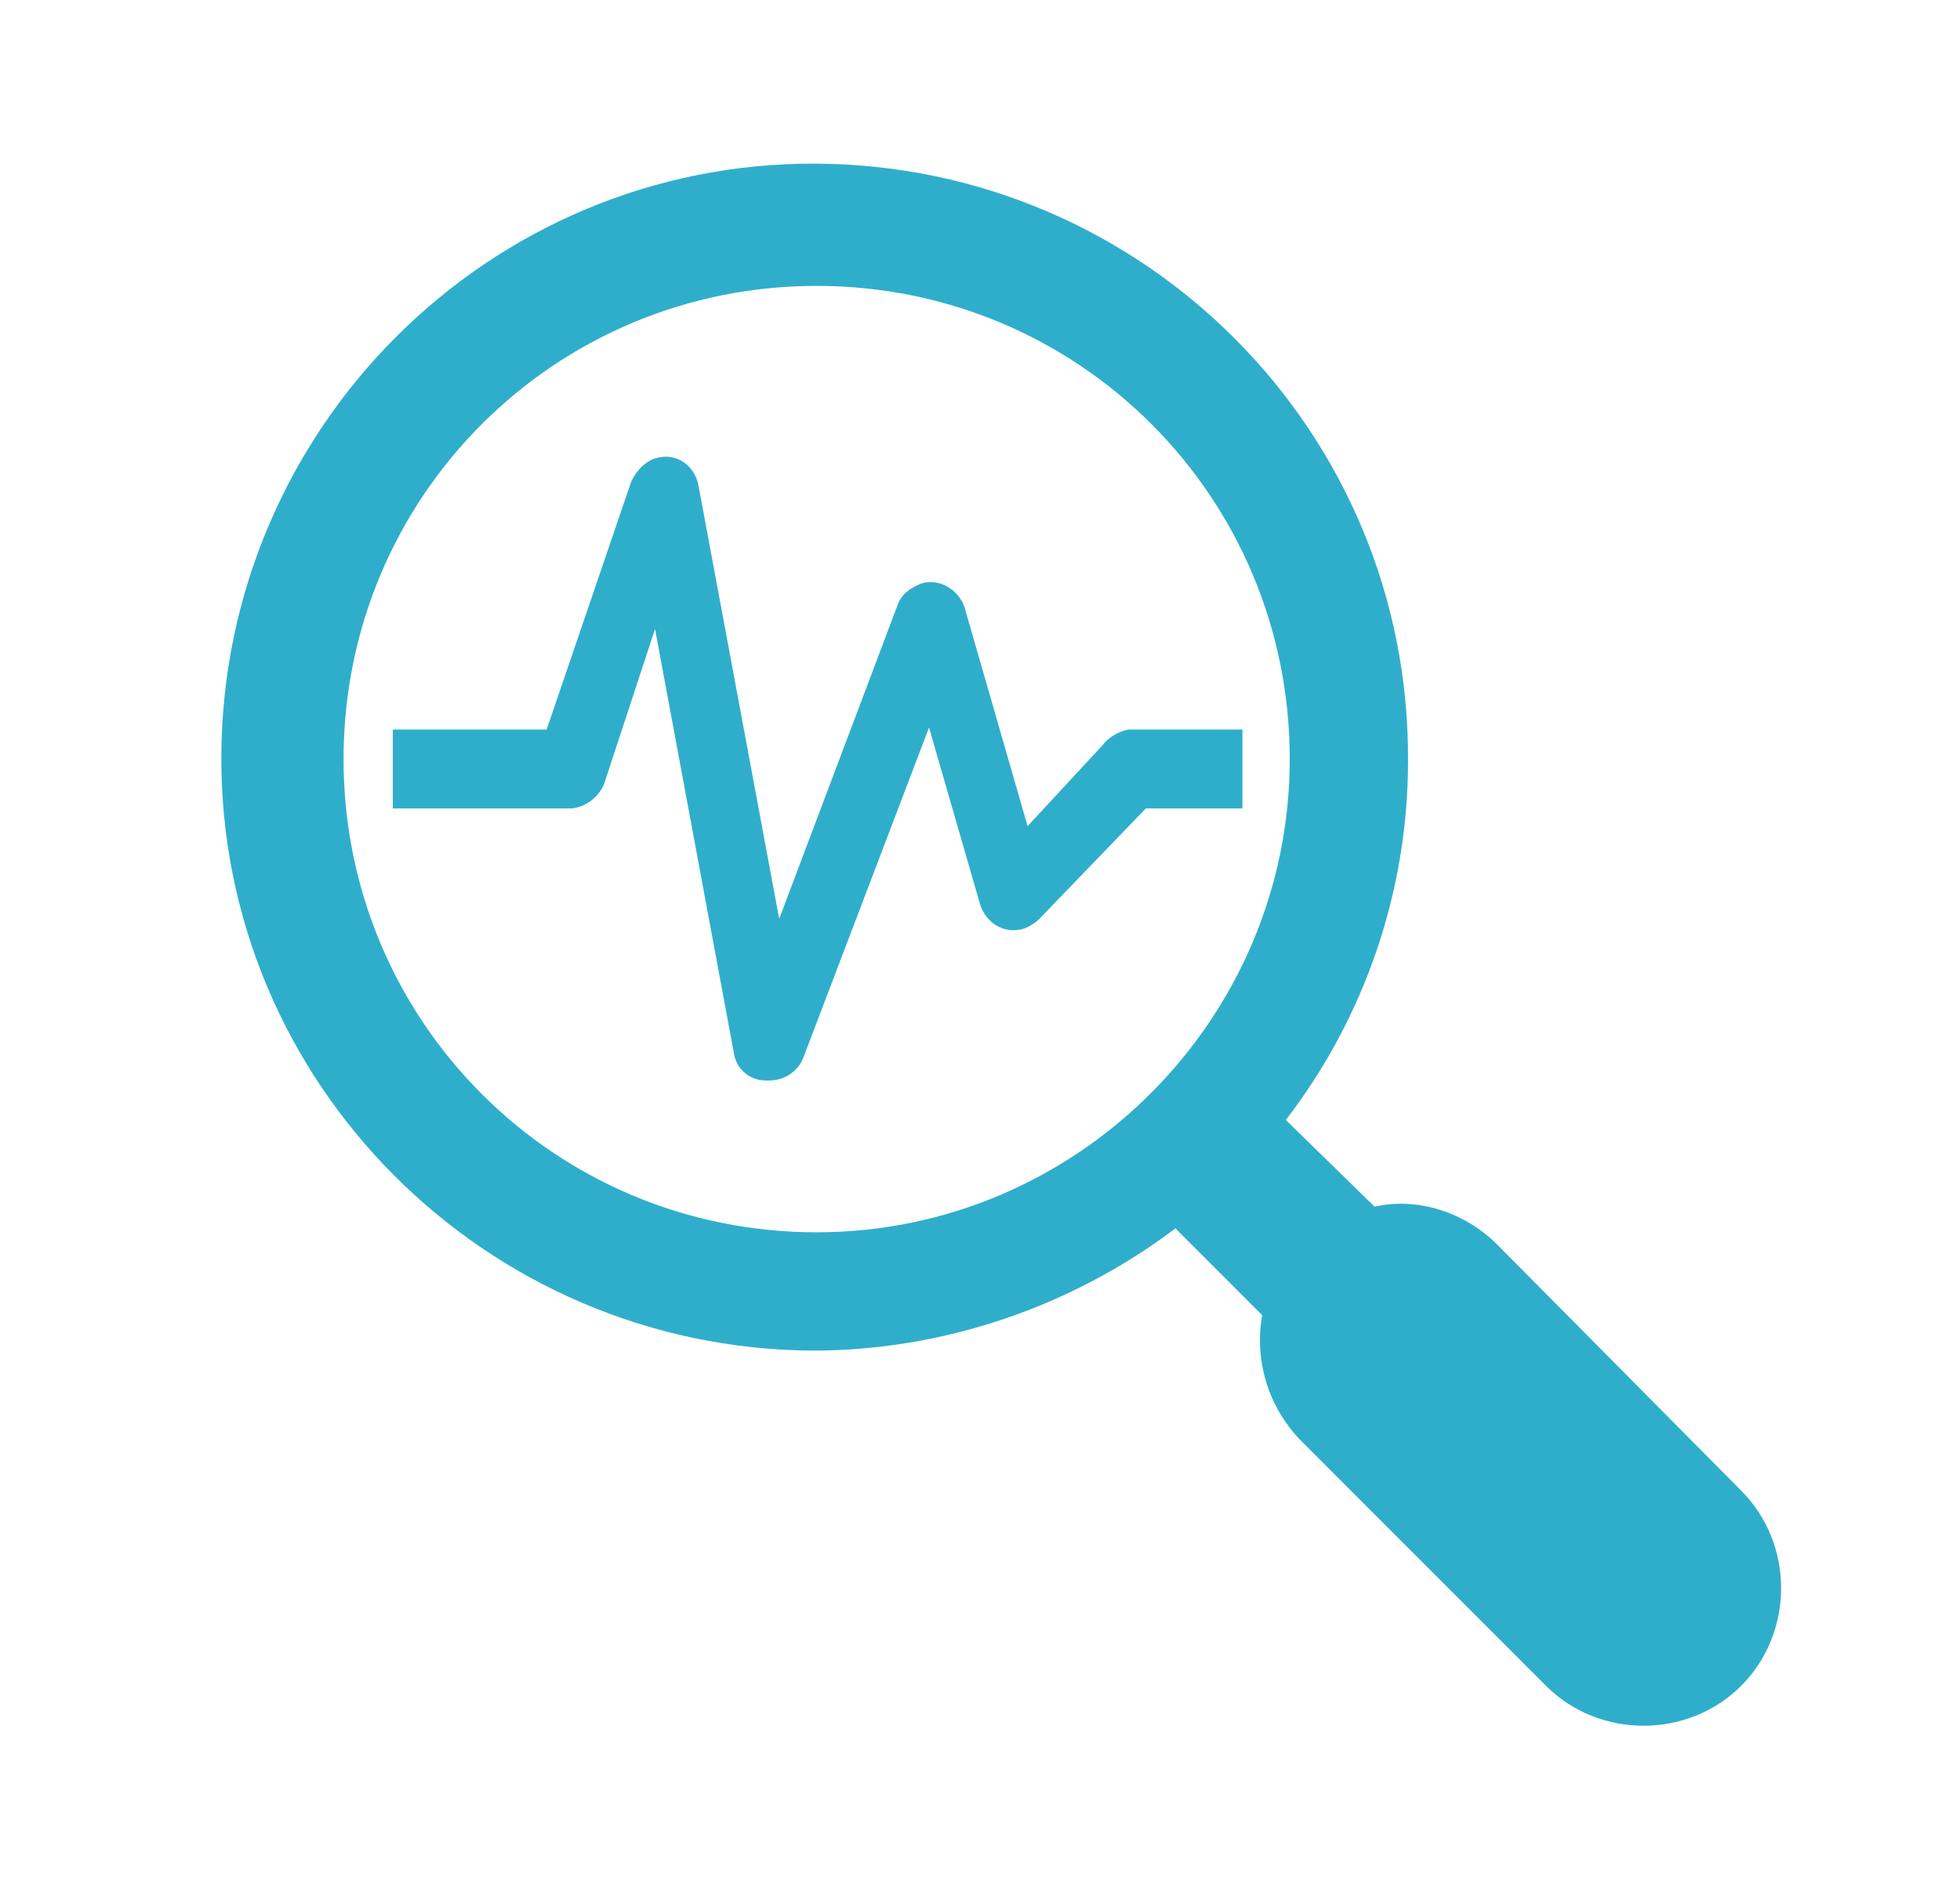 <svg width="29" height="28" xmlns="http://www.w3.org/2000/svg" xmlns:xlink="http://www.w3.org/1999/xlink" xml:space="preserve" overflow="hidden"><defs><clipPath id="clip0"><rect x="89" y="184" width="29" height="28"/></clipPath><clipPath id="clip1"><rect x="90" y="184" width="28" height="28"/></clipPath><clipPath id="clip2"><rect x="90" y="184" width="28" height="28"/></clipPath><clipPath id="clip3"><rect x="90" y="184" width="28" height="28"/></clipPath></defs><g clip-path="url(#clip0)" transform="translate(-89 -184)"><g clip-path="url(#clip1)"><g clip-path="url(#clip2)"><g clip-path="url(#clip3)"><path d="M111.146 202.404C110.679 201.938 109.979 201.704 109.338 201.85L108.025 200.567C109.192 199.05 109.833 197.183 109.833 195.258 109.862 190.387 105.925 186.45 101.083 186.421 96.242 186.392 92.304 190.329 92.275 195.171 92.246 200.012 96.183 203.95 101.025 203.979 102.95 203.979 104.846 203.337 106.392 202.171L107.675 203.454C107.558 204.125 107.762 204.796 108.229 205.292L111.875 208.938C112.662 209.725 113.975 209.725 114.762 208.938 115.55 208.15 115.55 206.837 114.762 206.05L111.146 202.404ZM101.083 202.229C97.204 202.229 94.083 199.108 94.083 195.229 94.083 191.35 97.204 188.229 101.083 188.229 104.963 188.229 108.083 191.35 108.083 195.229 108.083 199.079 104.933 202.229 101.083 202.229Z" fill="#2FAECB" fill-rule="nonzero" fill-opacity="1"/><path d="M107.354 194.792 105.692 194.792C105.546 194.821 105.4 194.908 105.312 195.025L104.204 196.221 103.271 192.983C103.183 192.721 102.892 192.546 102.629 192.633 102.483 192.692 102.338 192.779 102.279 192.954L100.529 197.592 99.333 191.175C99.275 190.883 99.013 190.708 98.75 190.767 98.575 190.796 98.429 190.942 98.342 191.117L97.088 194.792 94.812 194.792 94.812 195.958 97.467 195.958C97.7 195.929 97.904 195.754 97.963 195.521L98.692 193.304 99.858 199.575C99.888 199.808 100.092 199.983 100.325 199.983L100.383 199.983C100.588 199.983 100.792 199.867 100.879 199.663L102.746 194.762 103.504 197.387C103.592 197.65 103.854 197.825 104.146 197.738 104.233 197.708 104.321 197.65 104.379 197.592L105.954 195.958 107.383 195.958 107.383 194.792Z" fill="#2FAECB" fill-rule="nonzero" fill-opacity="1"/></g></g></g></g></svg>